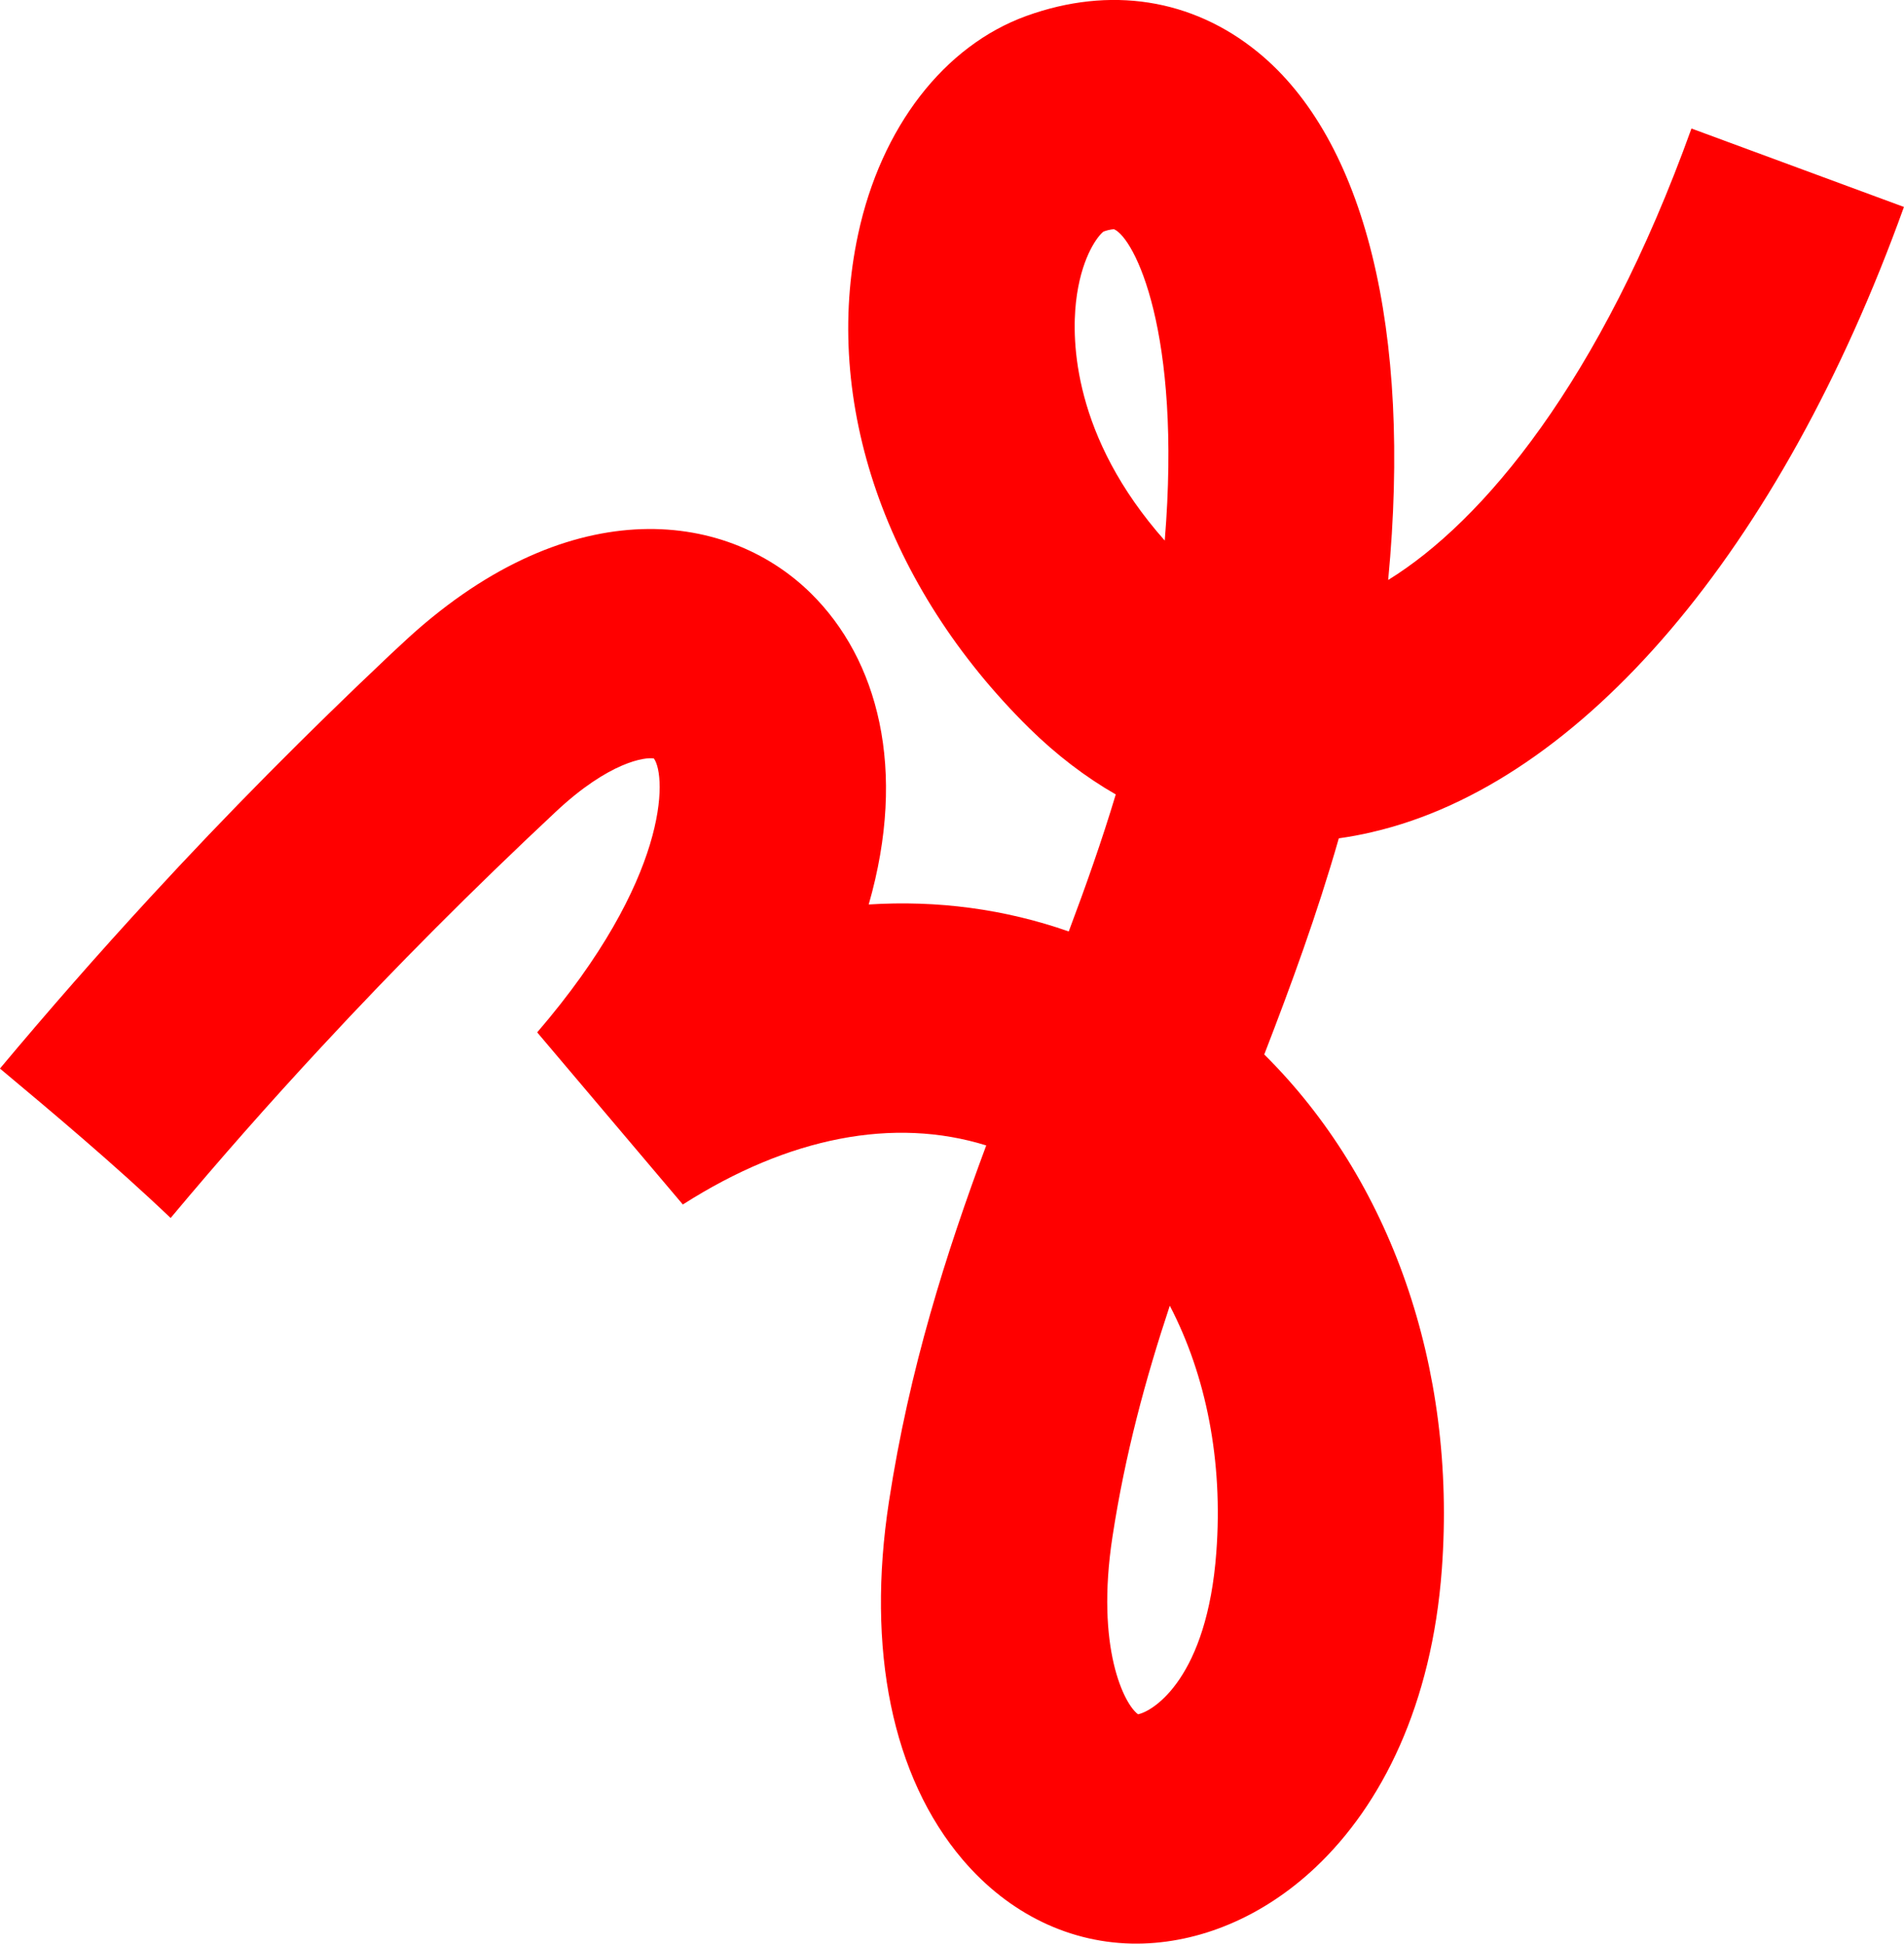 <svg width="95" height="97" viewBox="0 0 95 97" fill="none" xmlns="http://www.w3.org/2000/svg">
<g clip-path="url(#clip0_175_2061)">
<path d="M84.394 6.417C79.85 19.059 73.965 26.046 69.263 28.943C70.451 16.497 68.113 6.96 62.752 2.595C59.481 -0.068 55.384 -0.71 51.216 0.794C47.103 2.283 43.963 6.351 42.817 11.682C41.013 20.066 44.204 29.285 51.348 36.334C52.706 37.669 54.153 38.775 55.671 39.646C54.975 41.96 54.176 44.222 53.325 46.484C50.132 45.365 46.771 44.92 43.344 45.138C45.283 38.386 43.799 32.894 40.454 29.603C36.147 25.369 28.167 24.509 20.041 32.139C19.867 32.303 19.689 32.463 19.516 32.627C15.32 36.587 11.339 40.601 7.504 44.77C4.944 47.548 2.453 50.391 -0.003 53.325C2.557 55.466 5.679 58.082 8.514 60.783C10.967 57.848 13.472 55.009 16.053 52.23C19.745 48.243 23.601 44.377 27.709 40.531C30.405 37.995 32.212 37.772 32.626 37.852C33.268 38.744 33.398 43.845 26.803 51.52L34.07 60.11C39.354 56.733 44.61 55.733 49.208 57.162C47.198 62.567 45.37 68.31 44.356 74.924C43.217 82.32 44.52 88.671 48.028 92.8C50.343 95.522 53.441 97.014 56.754 96.995C59.813 96.976 62.988 95.691 65.643 93.185C68.942 90.07 71.444 85.074 71.941 78.306C72.683 68.195 69.367 58.855 63.08 52.623C64.416 49.166 65.721 45.613 66.8 41.836C67.355 41.758 67.909 41.657 68.459 41.526C78.923 39.105 88.838 27.439 94.997 10.328L84.392 6.412L84.394 6.417ZM60.689 77.456C60.234 83.69 57.577 85.388 56.784 85.55C56.103 85.067 54.654 82.247 55.507 76.69C56.137 72.57 57.156 68.811 58.367 65.16C60.181 68.645 61.029 72.907 60.689 77.456ZM58.113 26.975C53.524 21.797 53.473 16.991 53.686 15.073C53.924 12.958 54.684 11.904 54.994 11.612C55.019 11.588 55.04 11.569 55.063 11.553C55.414 11.431 55.578 11.443 55.583 11.438C56.597 11.879 58.972 16.52 58.115 26.975H58.113Z" fill="#FF0000"/>
</g>
<defs>
<clipPath id="clip0_175_2061">
<rect width="95" height="97" fill="white"/>
</clipPath>
</defs>
</svg>
